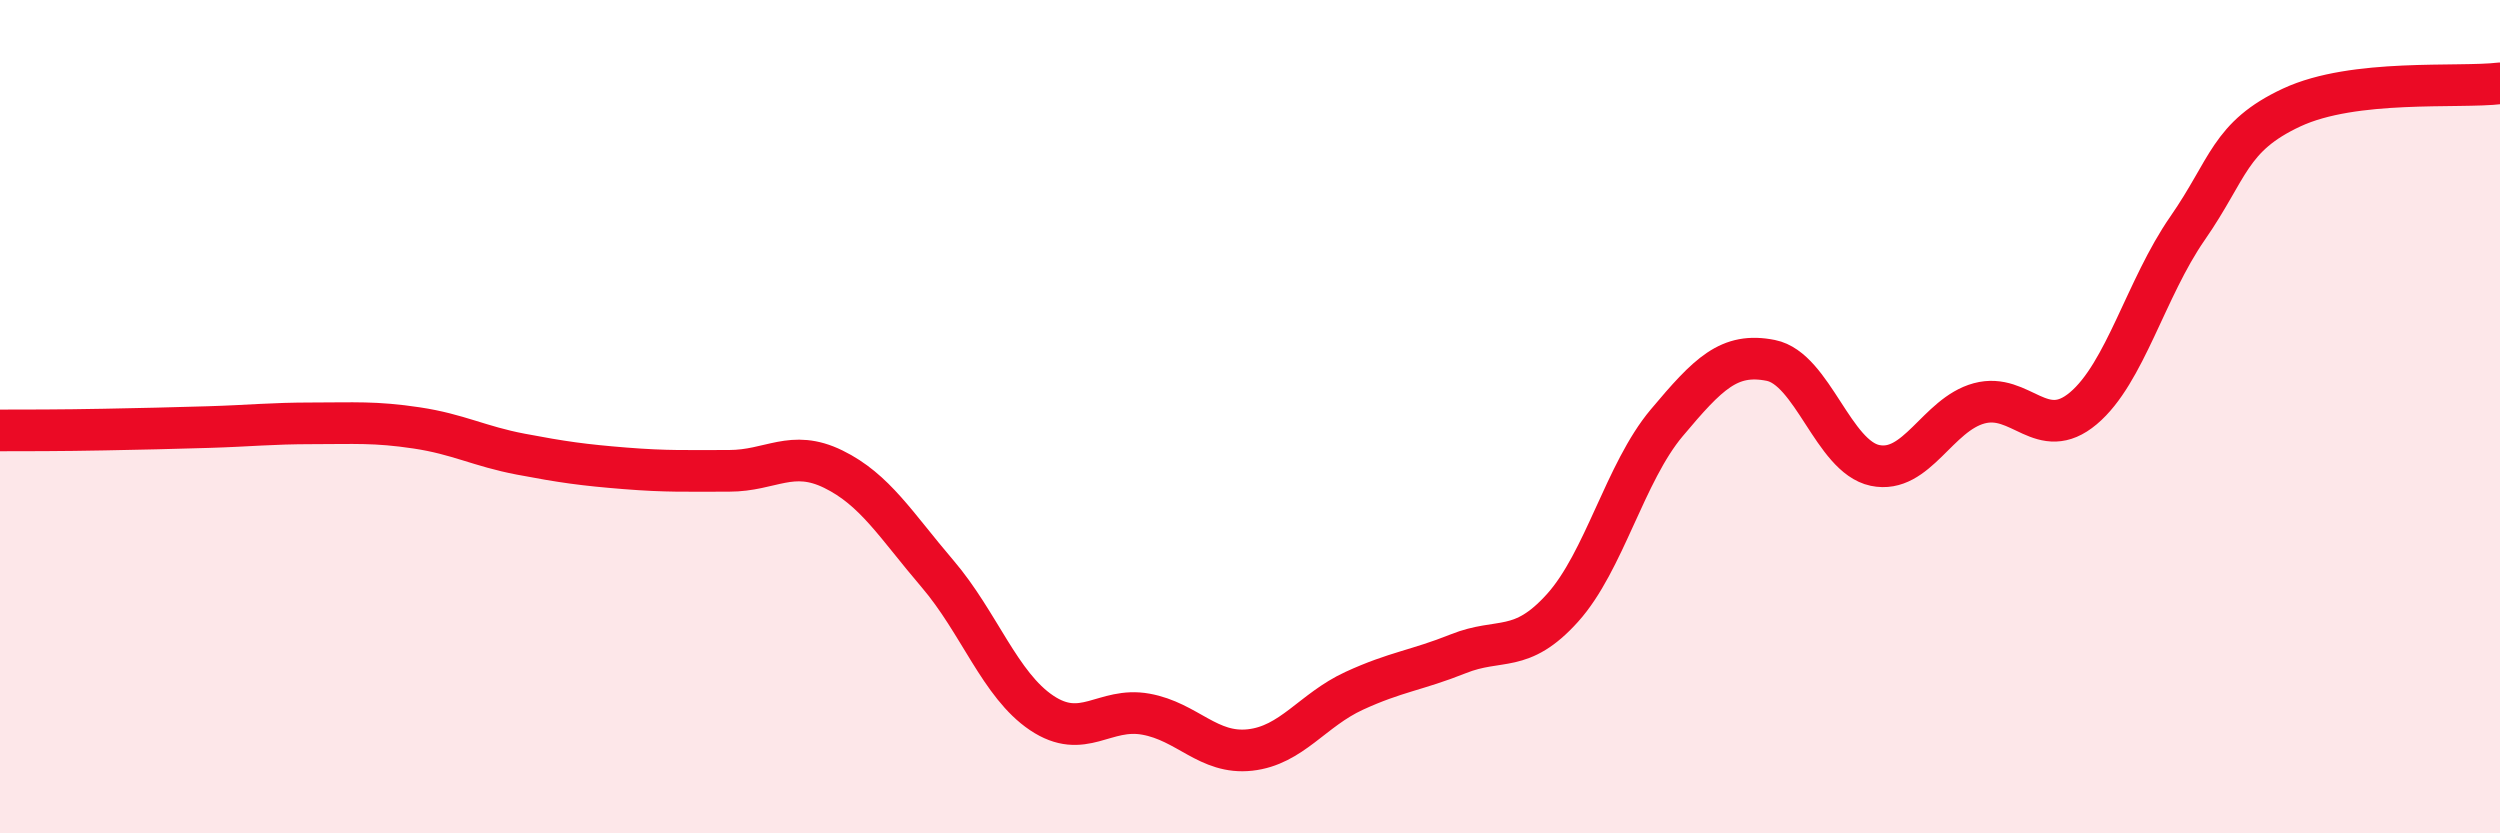 
    <svg width="60" height="20" viewBox="0 0 60 20" xmlns="http://www.w3.org/2000/svg">
      <path
        d="M 0,10.33 C 0.5,10.33 1.5,10.33 2.5,10.31 C 3.5,10.29 4,10.28 5,10.25 C 6,10.22 6.5,10.16 7.5,10.16 C 8.5,10.16 9,10.12 10,10.27 C 11,10.42 11.5,10.71 12.5,10.9 C 13.5,11.09 14,11.16 15,11.24 C 16,11.32 16.5,11.3 17.5,11.3 C 18.5,11.3 19,10.77 20,11.26 C 21,11.75 21.5,12.6 22.5,13.77 C 23.5,14.94 24,16.44 25,17.11 C 26,17.78 26.5,16.96 27.5,17.14 C 28.5,17.32 29,18.11 30,18 C 31,17.89 31.5,17.04 32.5,16.58 C 33.5,16.12 34,16.09 35,15.69 C 36,15.29 36.5,15.7 37.5,14.59 C 38.5,13.48 39,11.34 40,10.15 C 41,8.96 41.5,8.45 42.5,8.65 C 43.5,8.85 44,10.96 45,11.17 C 46,11.38 46.5,9.95 47.5,9.68 C 48.5,9.41 49,10.64 50,9.8 C 51,8.96 51.5,6.92 52.5,5.48 C 53.5,4.04 53.5,3.28 55,2.58 C 56.5,1.88 59,2.12 60,2L60 20L0 20Z"
        fill="#EB0A25"
        opacity="0.1"
        stroke-linecap="round"
        stroke-linejoin="round"
      />
      <path
        d="M 0,10.33 C 0.5,10.33 1.5,10.33 2.5,10.31 C 3.5,10.29 4,10.28 5,10.25 C 6,10.22 6.5,10.16 7.5,10.16 C 8.5,10.16 9,10.12 10,10.27 C 11,10.42 11.5,10.71 12.5,10.9 C 13.5,11.09 14,11.16 15,11.24 C 16,11.32 16.5,11.3 17.5,11.3 C 18.5,11.3 19,10.77 20,11.26 C 21,11.75 21.5,12.6 22.5,13.77 C 23.5,14.94 24,16.44 25,17.11 C 26,17.78 26.5,16.96 27.5,17.14 C 28.5,17.32 29,18.11 30,18 C 31,17.89 31.5,17.04 32.5,16.58 C 33.5,16.12 34,16.09 35,15.69 C 36,15.29 36.5,15.7 37.5,14.59 C 38.5,13.48 39,11.34 40,10.15 C 41,8.96 41.5,8.45 42.5,8.65 C 43.5,8.85 44,10.96 45,11.17 C 46,11.38 46.5,9.95 47.5,9.68 C 48.5,9.41 49,10.64 50,9.8 C 51,8.96 51.5,6.92 52.5,5.48 C 53.5,4.04 53.5,3.28 55,2.58 C 56.5,1.88 59,2.12 60,2"
        stroke="#EB0A25"
        stroke-width="1"
        fill="none"
        stroke-linecap="round"
        stroke-linejoin="round"
      />
    </svg>
  